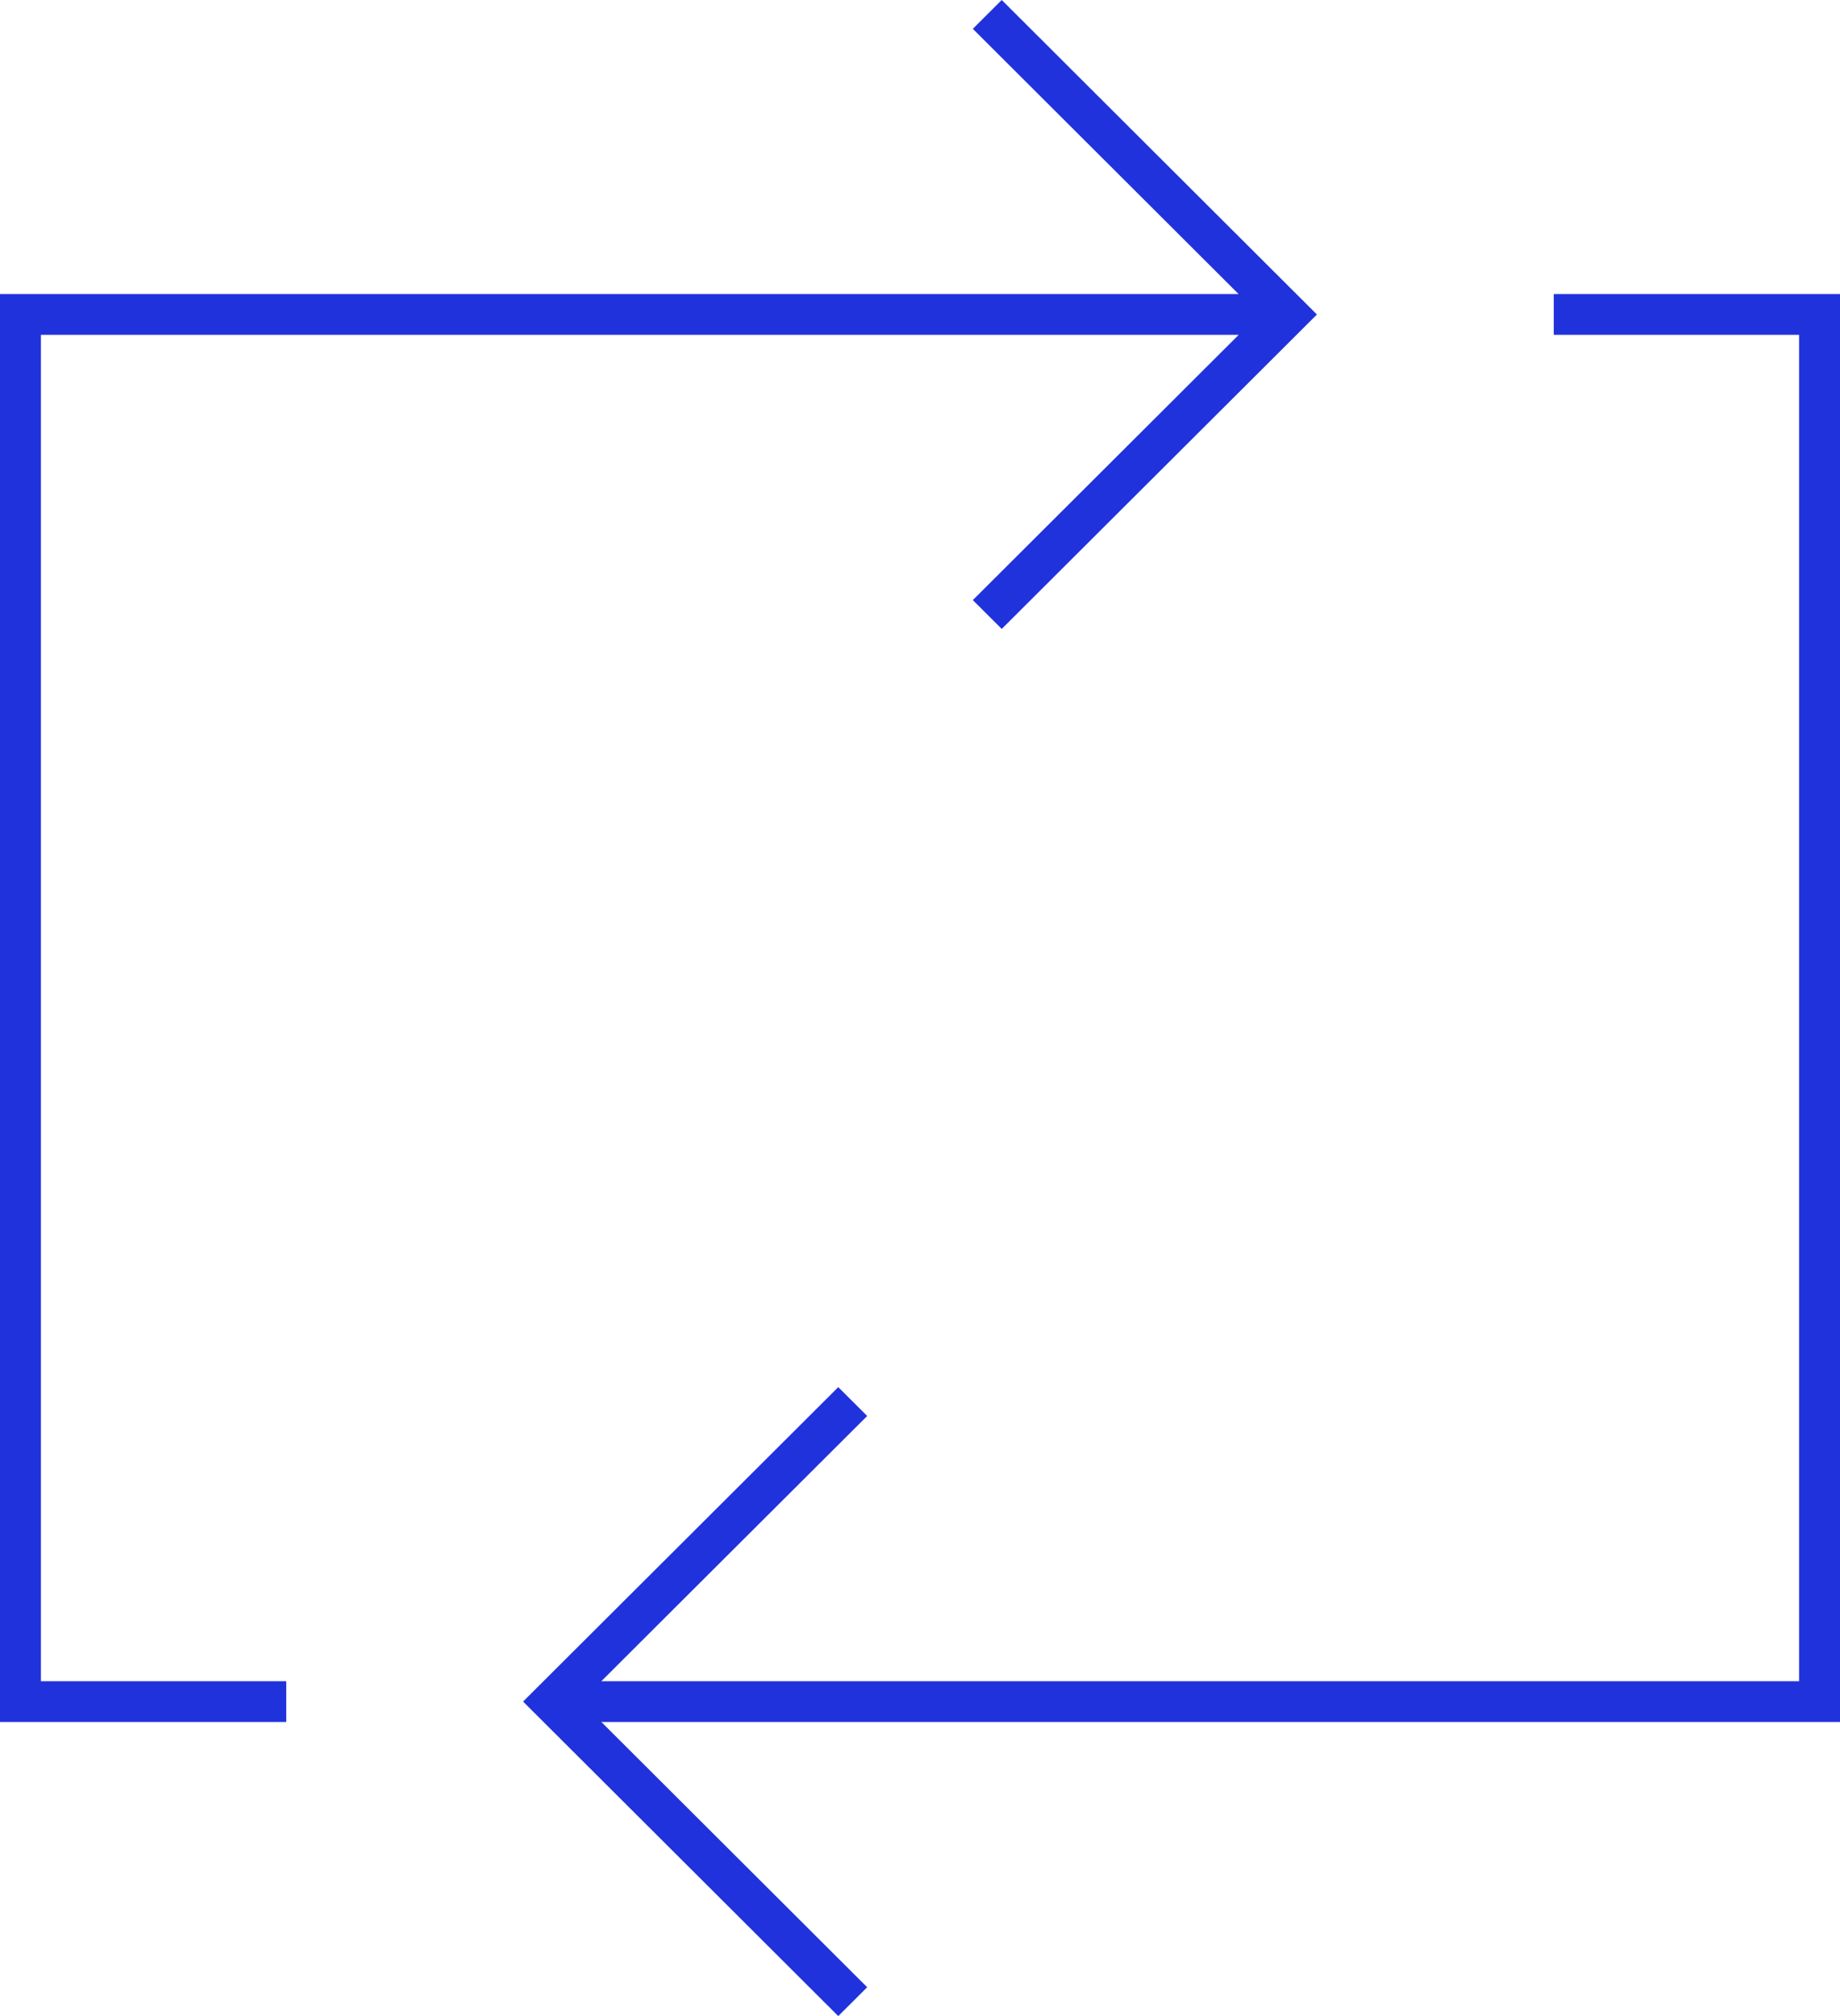 <?xml version="1.0" encoding="UTF-8"?>
<svg width="21px" height="23px" viewBox="0 0 21 23" version="1.1" xmlns="http://www.w3.org/2000/svg" xmlns:xlink="http://www.w3.org/1999/xlink">
    <!-- Generator: Sketch 62 (91390) - https://sketch.com -->
    <title>seamless-trading</title>
    <desc>Created with Sketch.</desc>
    <g id="images-icons" stroke="none" stroke-width="1" fill="none" fill-rule="evenodd">
        <g id="Artboard-Copy" transform="translate(-19, -403)" fill="#2032DC" fill-rule="nonzero">
            <g id="seamless-trading" transform="translate(19, 403)">
                <path d="M9.897,22.671 L9.567,23 L5.97,19.412 L9.567,15.825 L9.897,16.154 L6.63,19.412 L9.897,22.671 Z M0.467,19.18 L3.267,19.18 L3.267,19.645 L0,19.645 L0,3.355 L14.467,3.355 L14.467,3.82 L0.467,3.82 L0.467,19.18 L0.467,19.18 Z M20.533,3.82 L17.733,3.82 L17.733,3.355 L21,3.355 L21,19.645 L6.533,19.645 L6.533,19.18 L20.533,19.18 L20.533,3.82 Z M14.37,3.588 L11.103,0.329 L11.433,0 L15.03,3.588 L11.433,7.175 L11.103,6.846 L14.37,3.588 L14.37,3.588 Z" id="Shape"></path>
            </g>
        </g>
    </g>
</svg>